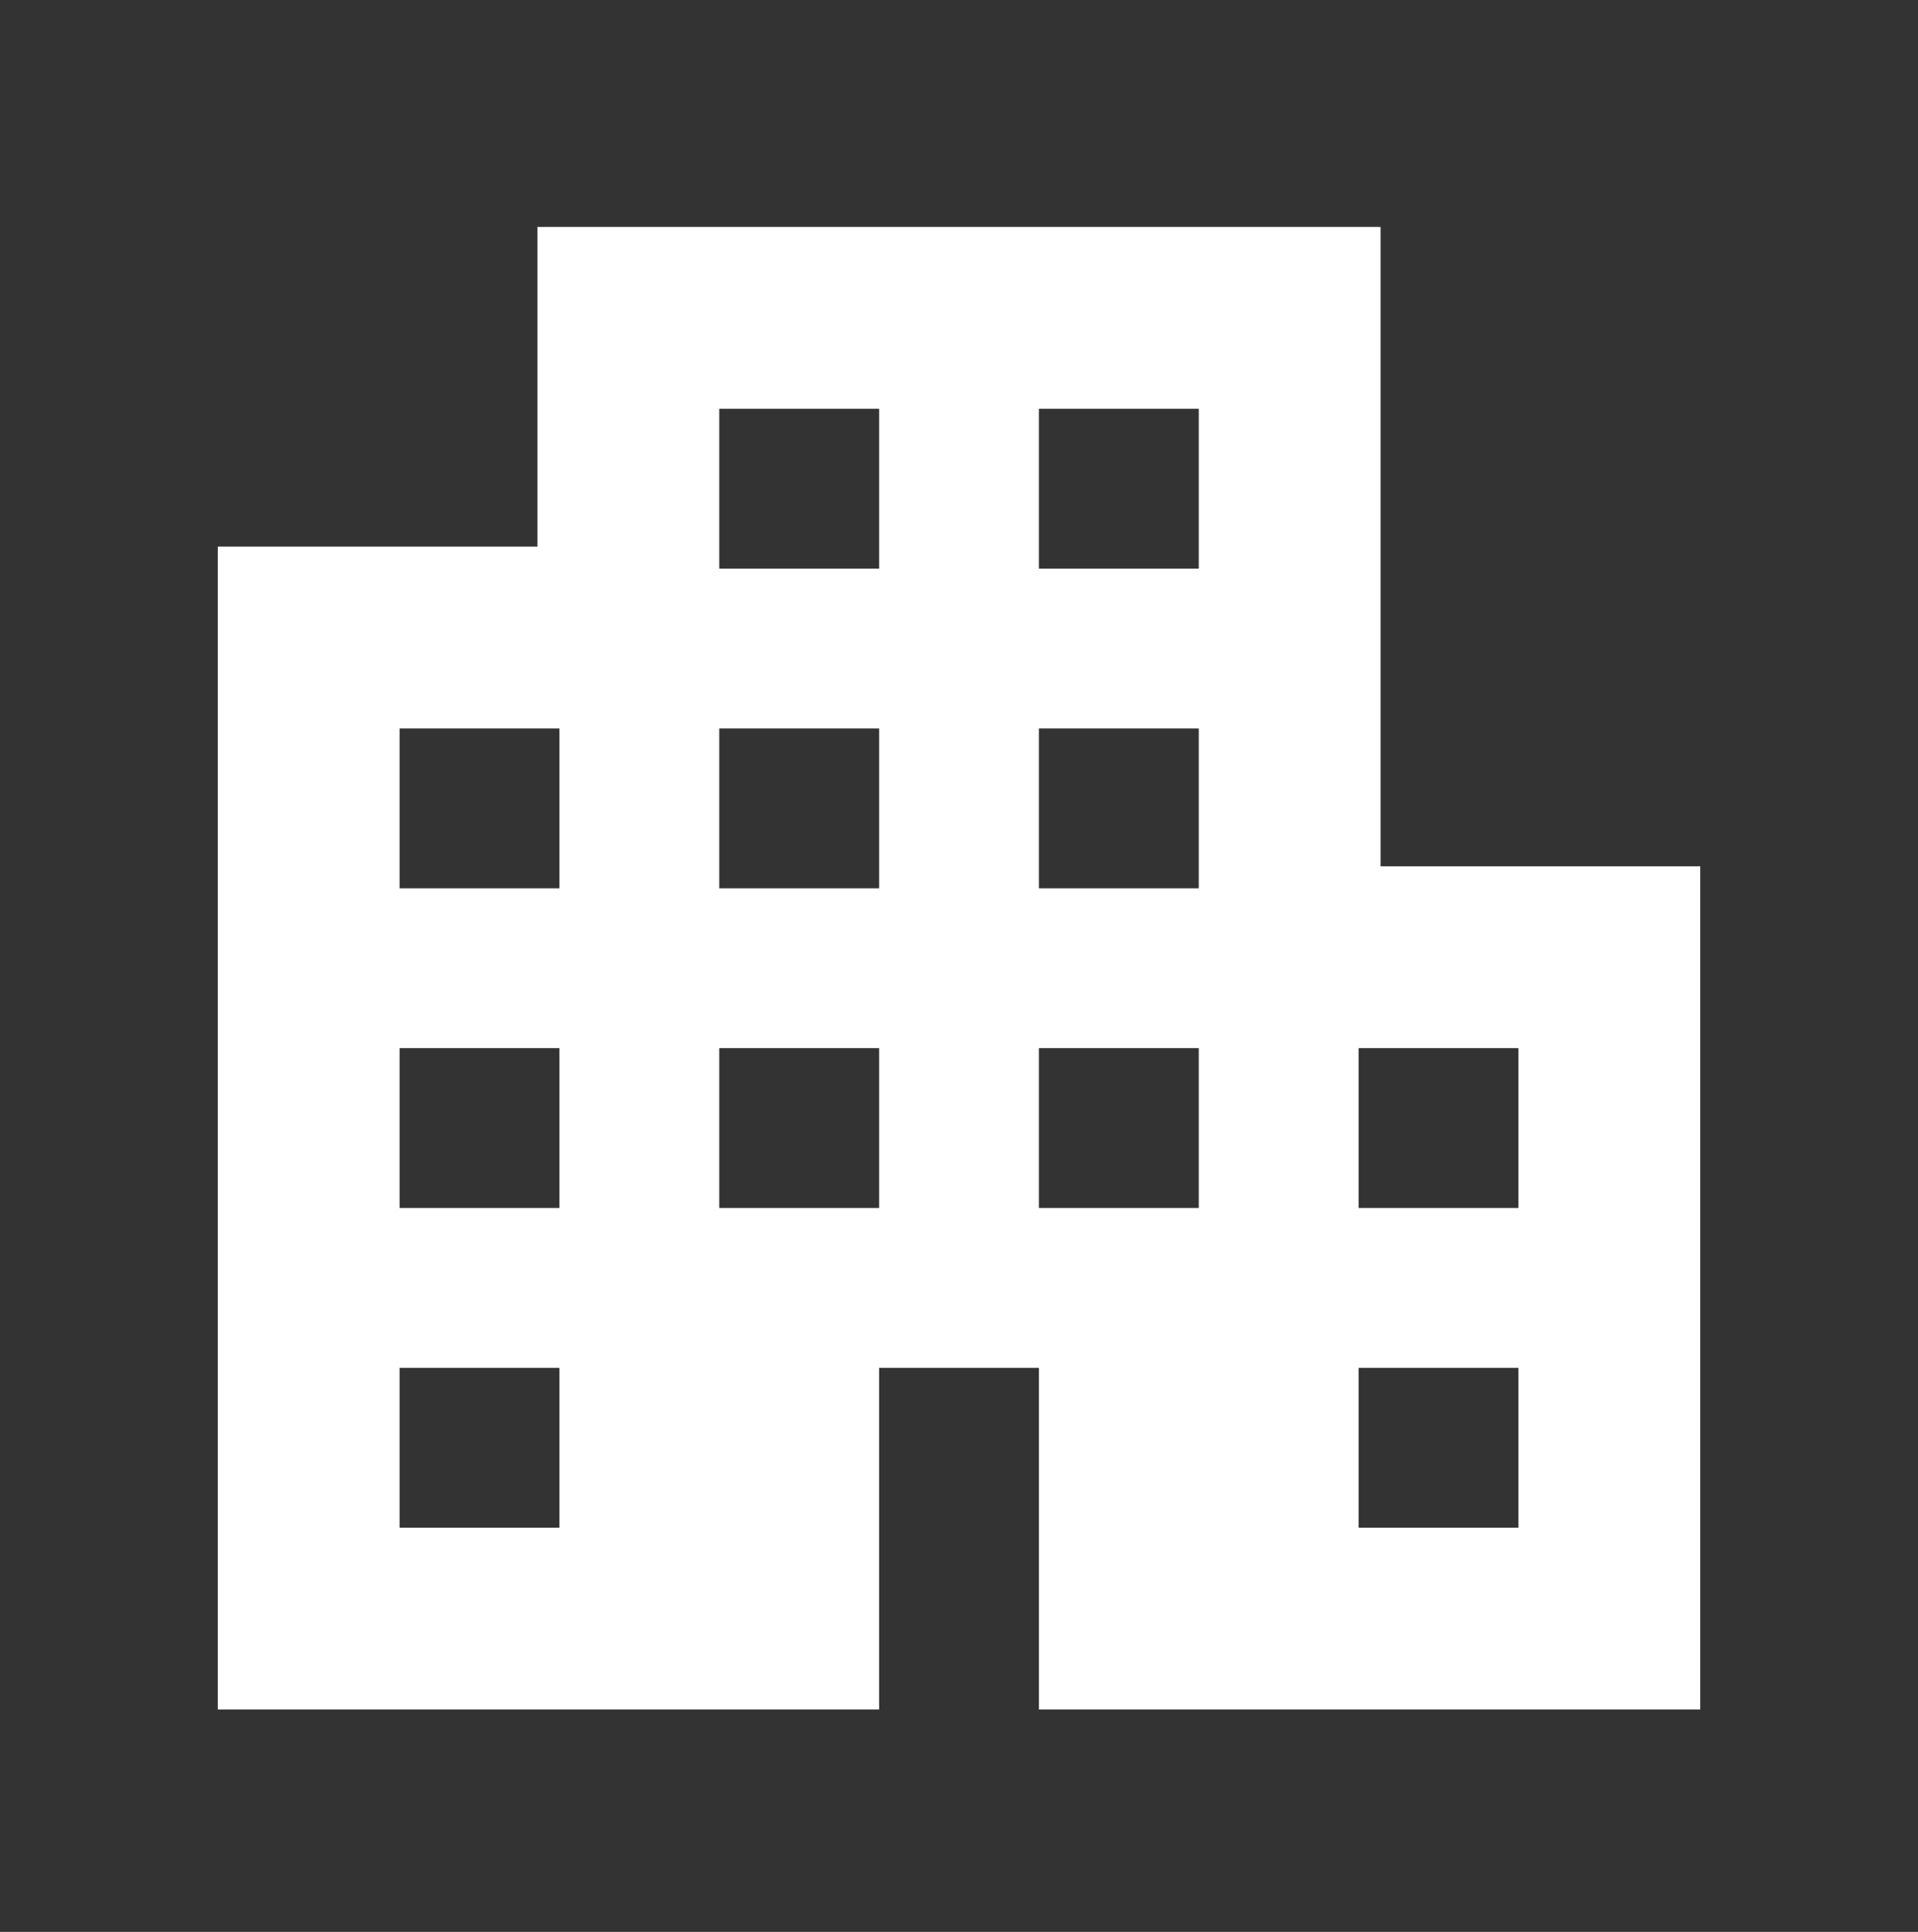 <?xml version="1.0" encoding="UTF-8"?>
<svg xmlns="http://www.w3.org/2000/svg" width="140" height="141" viewBox="0 0 140 141" fill="none">
  <rect x="0" y="0" width="140" height="141" fill="#333333" stroke="none"/>
  <mask id="mask0_3617_25735" style="mask-type:alpha" maskUnits="userSpaceOnUse" x="0" y="0" width="140" height="141">
    <rect y="0.667" width="140" height="140" fill="#D9D9D9"></rect>
  </mask>
  <g mask="url(#mask0_3617_25735)">
    <path d="M15.897 124.771V39.896H39.23V16.562H100.772V63.229H124.105V124.771H75.835V99.833H64.168V124.771H15.897ZM29.168 111.5H40.834V99.833H29.168V111.5ZM29.168 88.166H40.834V76.5H29.168V88.166ZM29.168 64.833H40.834V53.166H29.168V64.833ZM52.501 88.166H64.168V76.5H52.501V88.166ZM52.501 64.833H64.168V53.166H52.501V64.833ZM52.501 41.5H64.168V29.833H52.501V41.5ZM75.835 88.166H87.501V76.5H75.835V88.166ZM75.835 64.833H87.501V53.166H75.835V64.833ZM75.835 41.5H87.501V29.833H75.835V41.5ZM99.168 111.5H110.834V99.833H99.168V111.5ZM99.168 88.166H110.834V76.5H99.168V88.166Z" fill="white"></path>
  </g>
</svg>
